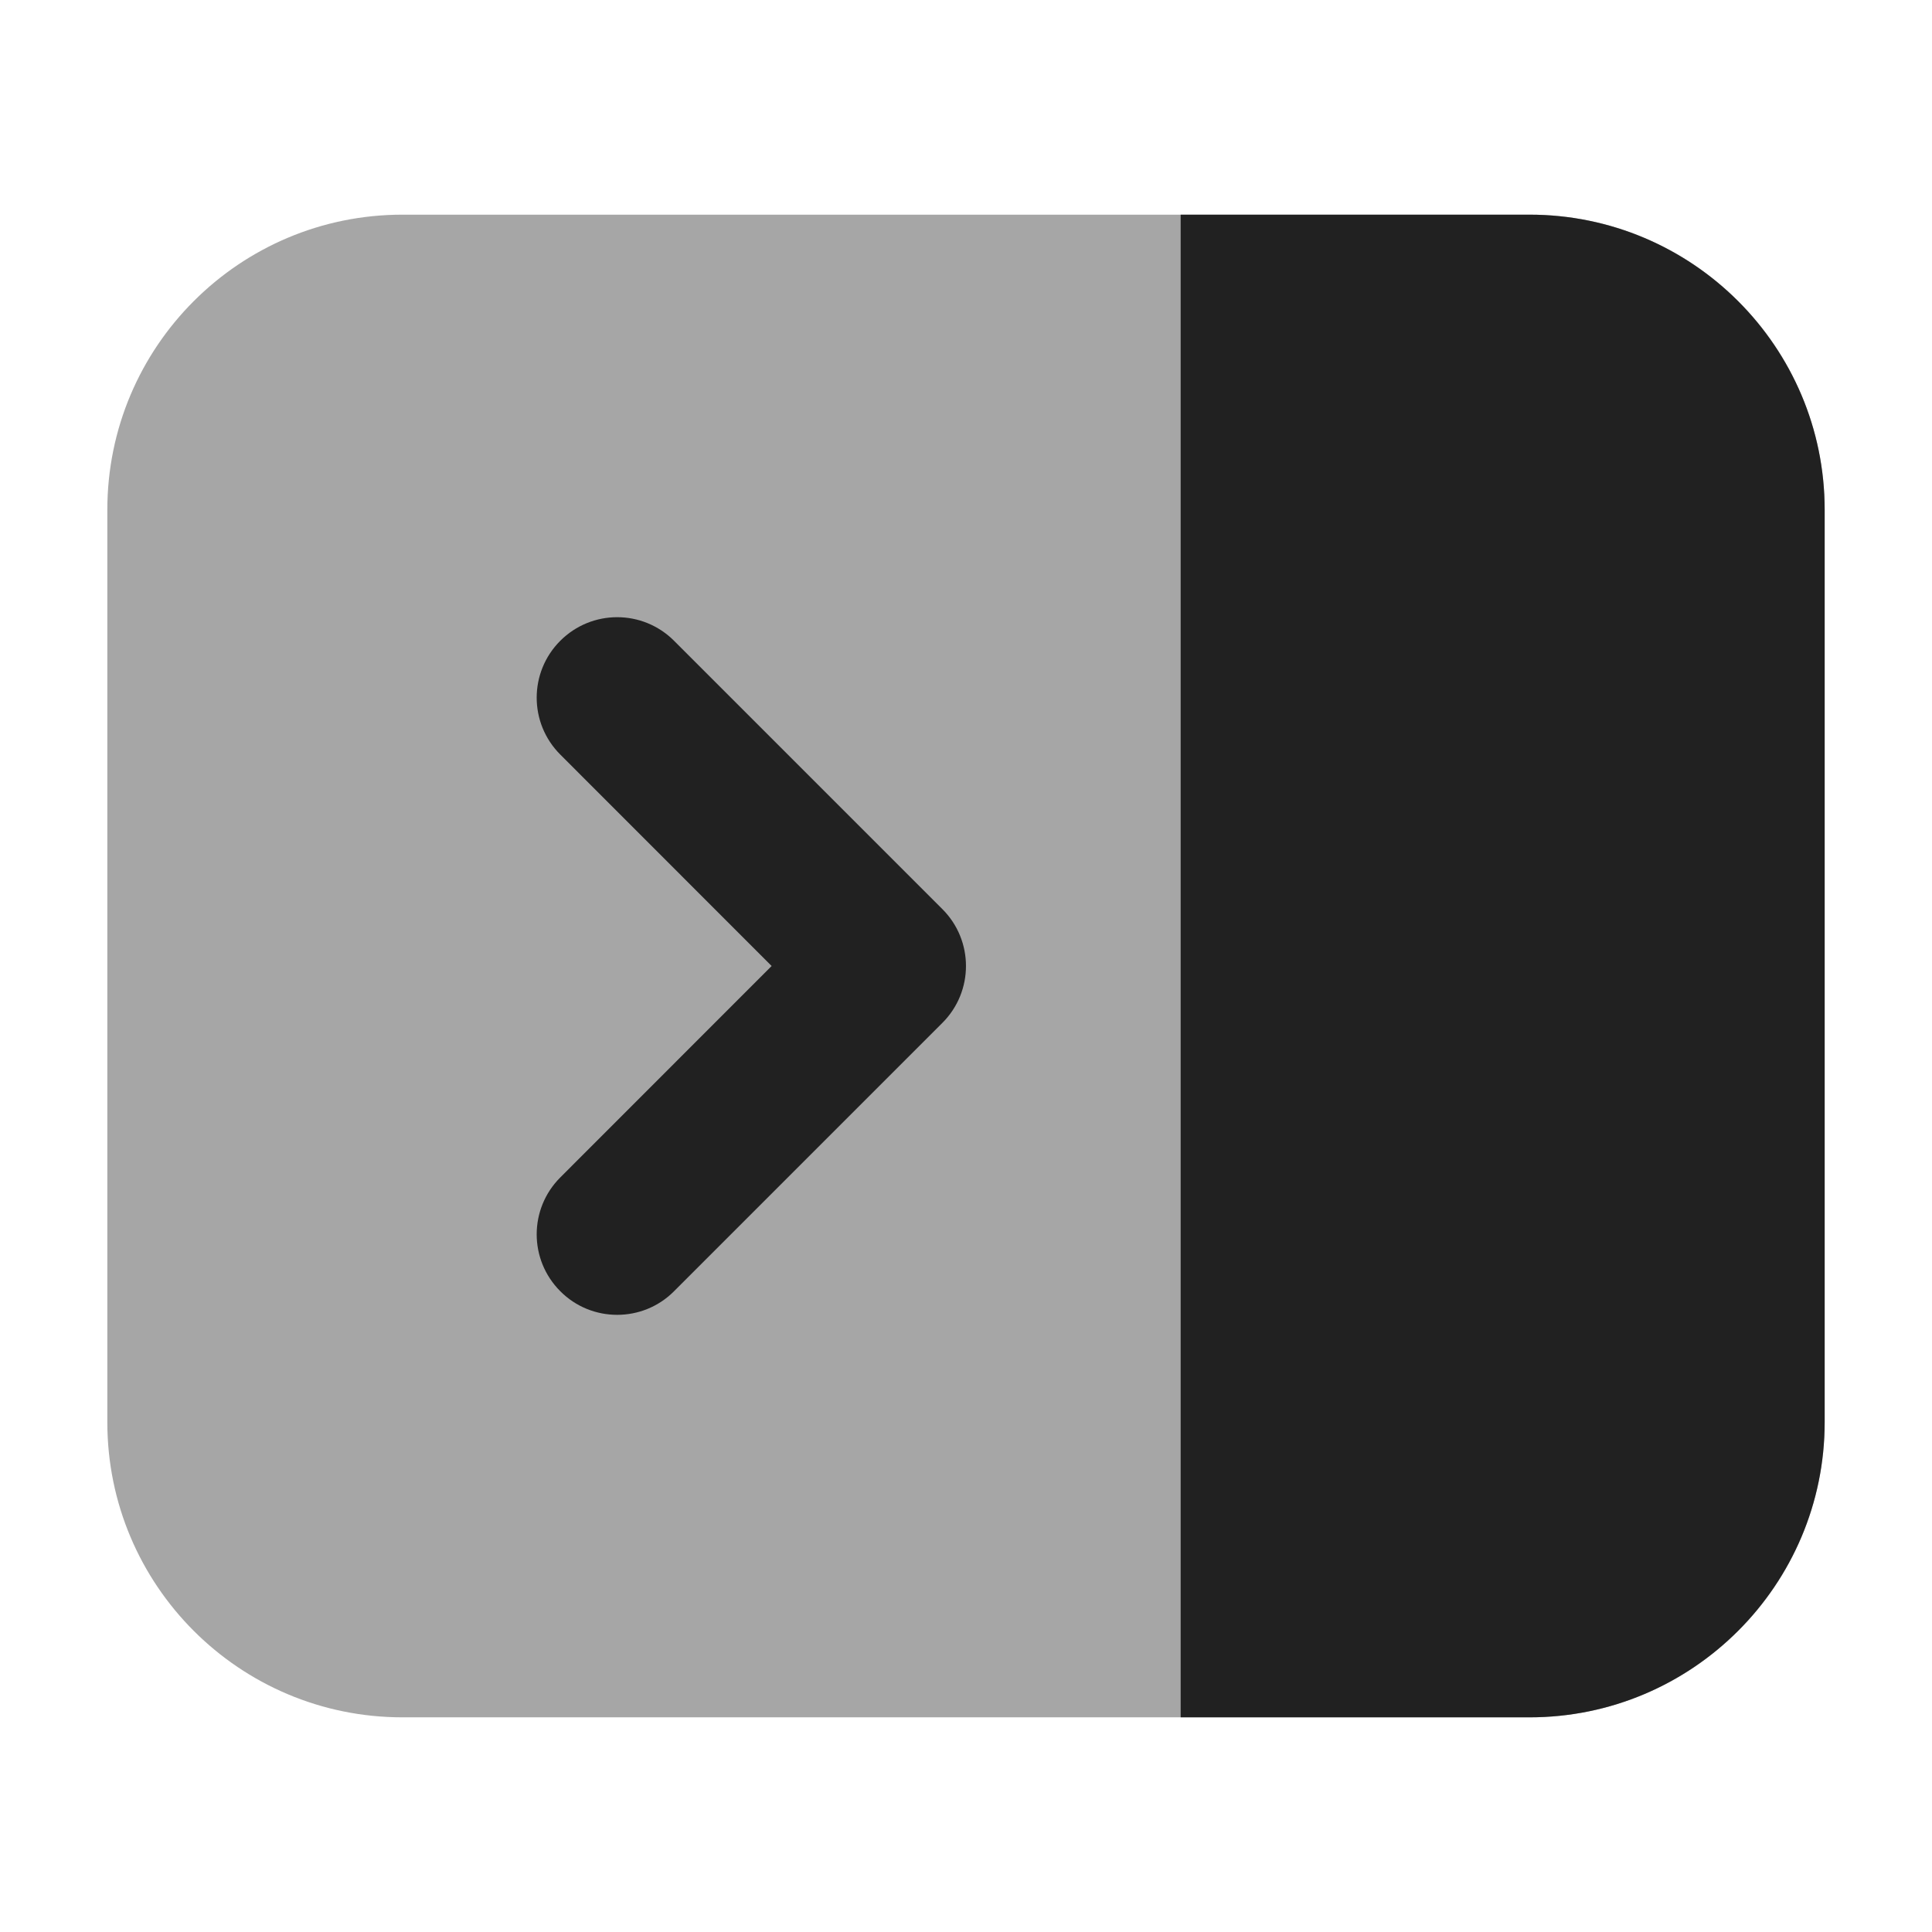 <svg xmlns="http://www.w3.org/2000/svg" height="18" width="18" viewBox="0 0 18 18"><title>sidebar right hide</title><g fill="#212121" class="nc-icon-wrapper"><path opacity="0.4" d="M14.25 2H3.75C2.231 2 1 3.231 1 4.75V13.25C1 14.769 2.231 16 3.75 16H14.25C15.769 16 17 14.769 17 13.25V4.75C17 3.231 15.769 2 14.25 2Z" data-color="color-2"></path> <path d="M11 16H14.25C15.767 16 17 14.767 17 13.25V4.75C17 3.233 15.767 2 14.25 2H11V16Z"></path> <path d="M5.75 12.25C5.558 12.25 5.366 12.177 5.22 12.03C4.927 11.737 4.927 11.263 5.22 10.97L7.189 9L5.22 7.03C4.927 6.737 4.927 6.263 5.22 5.97C5.513 5.677 5.987 5.677 6.28 5.97L8.78 8.47C9.073 8.763 9.073 9.237 8.78 9.53L6.28 12.03C6.134 12.177 5.942 12.25 5.75 12.25Z"></path></g></svg>